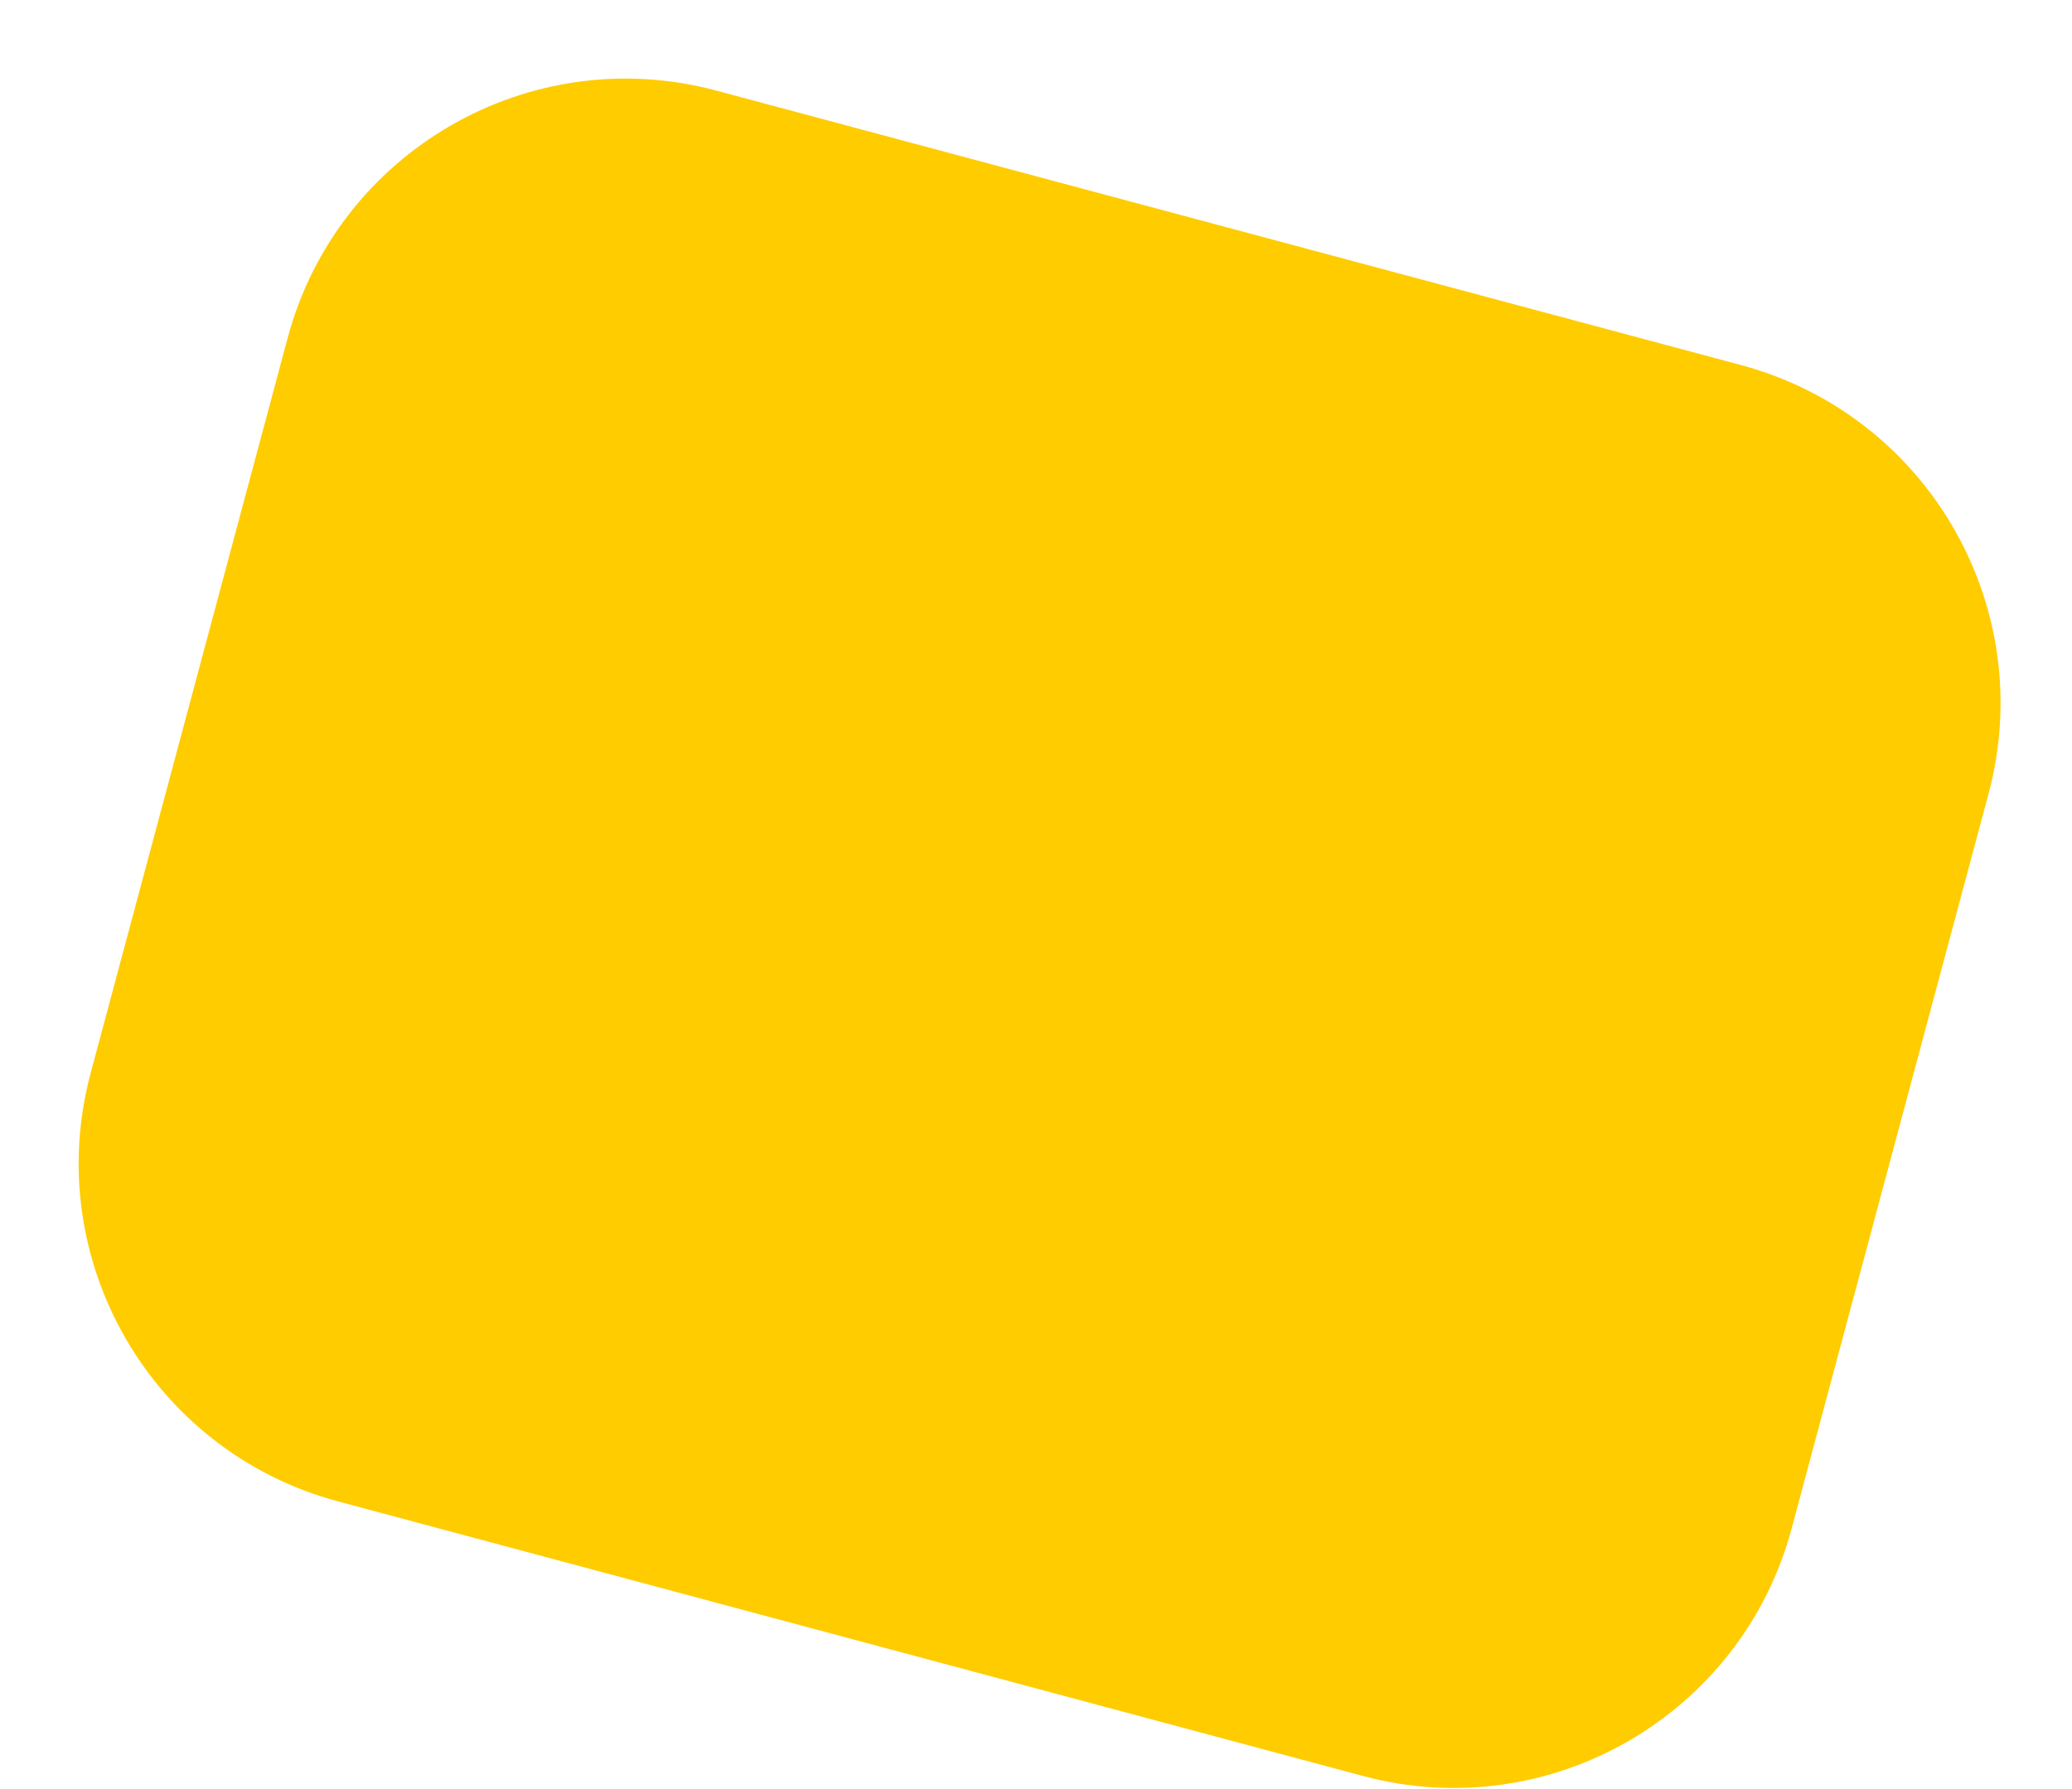 <svg width="22" height="19" viewBox="0 0 22 19" fill="none" xmlns="http://www.w3.org/2000/svg">
<path d="M3.054 3.59C3.585 1.607 5.623 0.431 7.605 0.962L18.486 3.877C20.469 4.409 21.645 6.446 21.114 8.429L19.023 16.233C18.492 18.215 16.454 19.392 14.472 18.861L3.59 15.945C1.608 15.414 0.431 13.376 0.963 11.394L3.054 3.59Z" fill="#FFCC00"/>
</svg>
